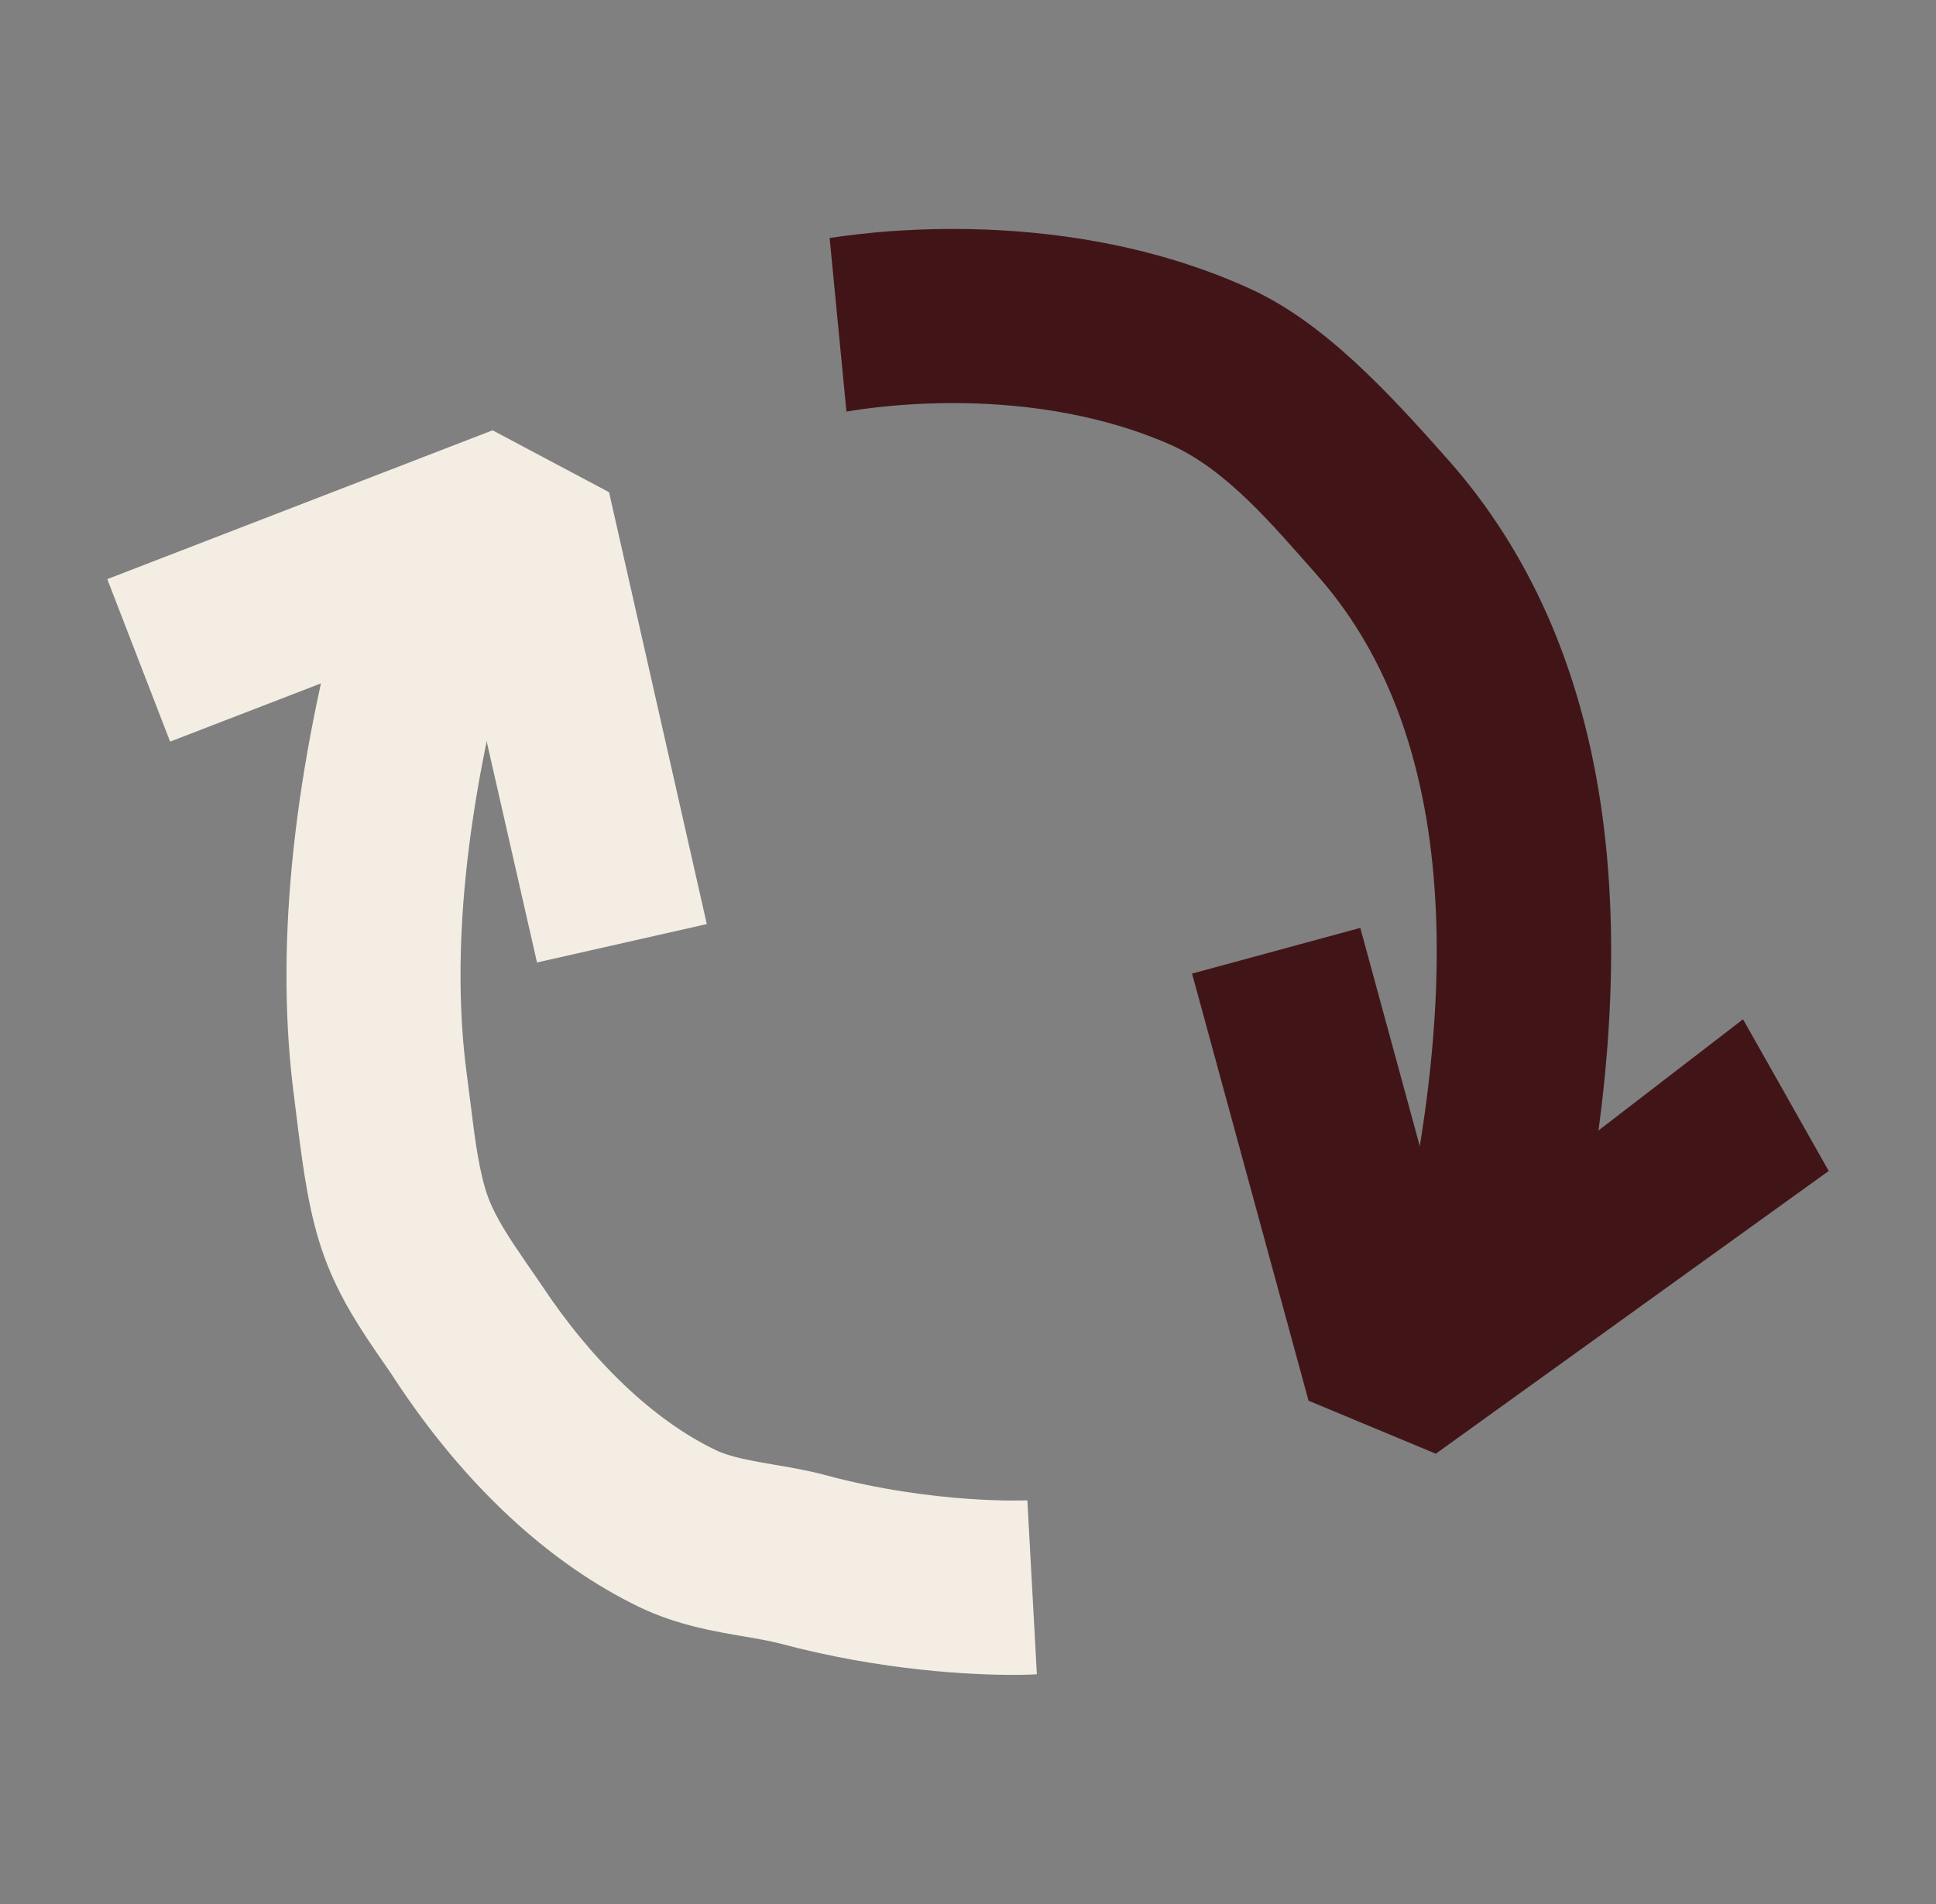 <svg width="61" height="60" viewBox="0 0 61 60" fill="none" xmlns="http://www.w3.org/2000/svg">
<rect x="0" y="0" width="61" height="60" fill="#808080" stroke="none"/>
<g clip-path="url(#clip0_2796_12993)">
<path d="M31.96 52.78C30.66 52.78 27.82 52.66 24.57 51.79C24.26 51.71 23.87 51.64 23.45 51.57C22.51 51.41 21.33 51.21 20.16 50.65C17.29 49.27 14.63 46.79 12.45 43.48C12.32 43.27 12.17 43.07 12.03 42.86C11.41 41.96 10.71 40.94 10.22 39.61C9.73 38.26 9.55 36.81 9.37 35.4C9.34 35.13 9.3 34.86 9.27 34.59C8.67 30.07 9.18 24.76 10.78 18.8L16.08 20.23C14.67 25.48 14.2 30.07 14.71 33.87C14.75 34.16 14.78 34.44 14.82 34.73C14.96 35.88 15.1 36.97 15.38 37.73C15.63 38.4 16.08 39.06 16.55 39.75C16.72 39.99 16.88 40.23 17.04 40.46C18.65 42.9 20.6 44.76 22.54 45.69C23.01 45.92 23.67 46.03 24.36 46.15C24.89 46.24 25.43 46.33 25.99 46.48C29.43 47.41 32.35 47.28 32.37 47.28L32.67 52.76C32.67 52.76 32.37 52.78 31.93 52.78H31.96Z" fill="#F4EDE3"/>
<path d="M16.92 30.33L14.53 19.83L5.36 23.37L3.38 18.25L15.52 13.56L19.19 15.51L22.27 29.12L16.92 30.33Z" fill="#F4EDE3"/>
<path d="M49.48 40.5L44.12 39.3C46.27 29.67 45.4 22.56 41.53 18.16C40.1 16.54 38.64 14.79 36.87 14.01C32.08 11.91 26.74 12.97 26.67 12.97L26.14 7.5C26.5 7.46 33.17 6.26 39.39 9.1C41.69 10.15 43.69 12.3 45.62 14.48C50.75 20.27 52.05 29.02 49.49 40.48L49.48 40.5Z" fill="#411517"/>
<path d="M45.24 45.81L41.23 44.14L37.56 30.68L42.86 29.24L45.6 39.29L54.92 32.12L57.62 36.9L45.24 45.81Z" fill="#411517"/>
</g>
<defs>
<clipPath id="clip0_2796_12993">
<rect width="60" height="60" fill="white" transform="translate(0.5)"/>
</clipPath>
</defs>
</svg>
